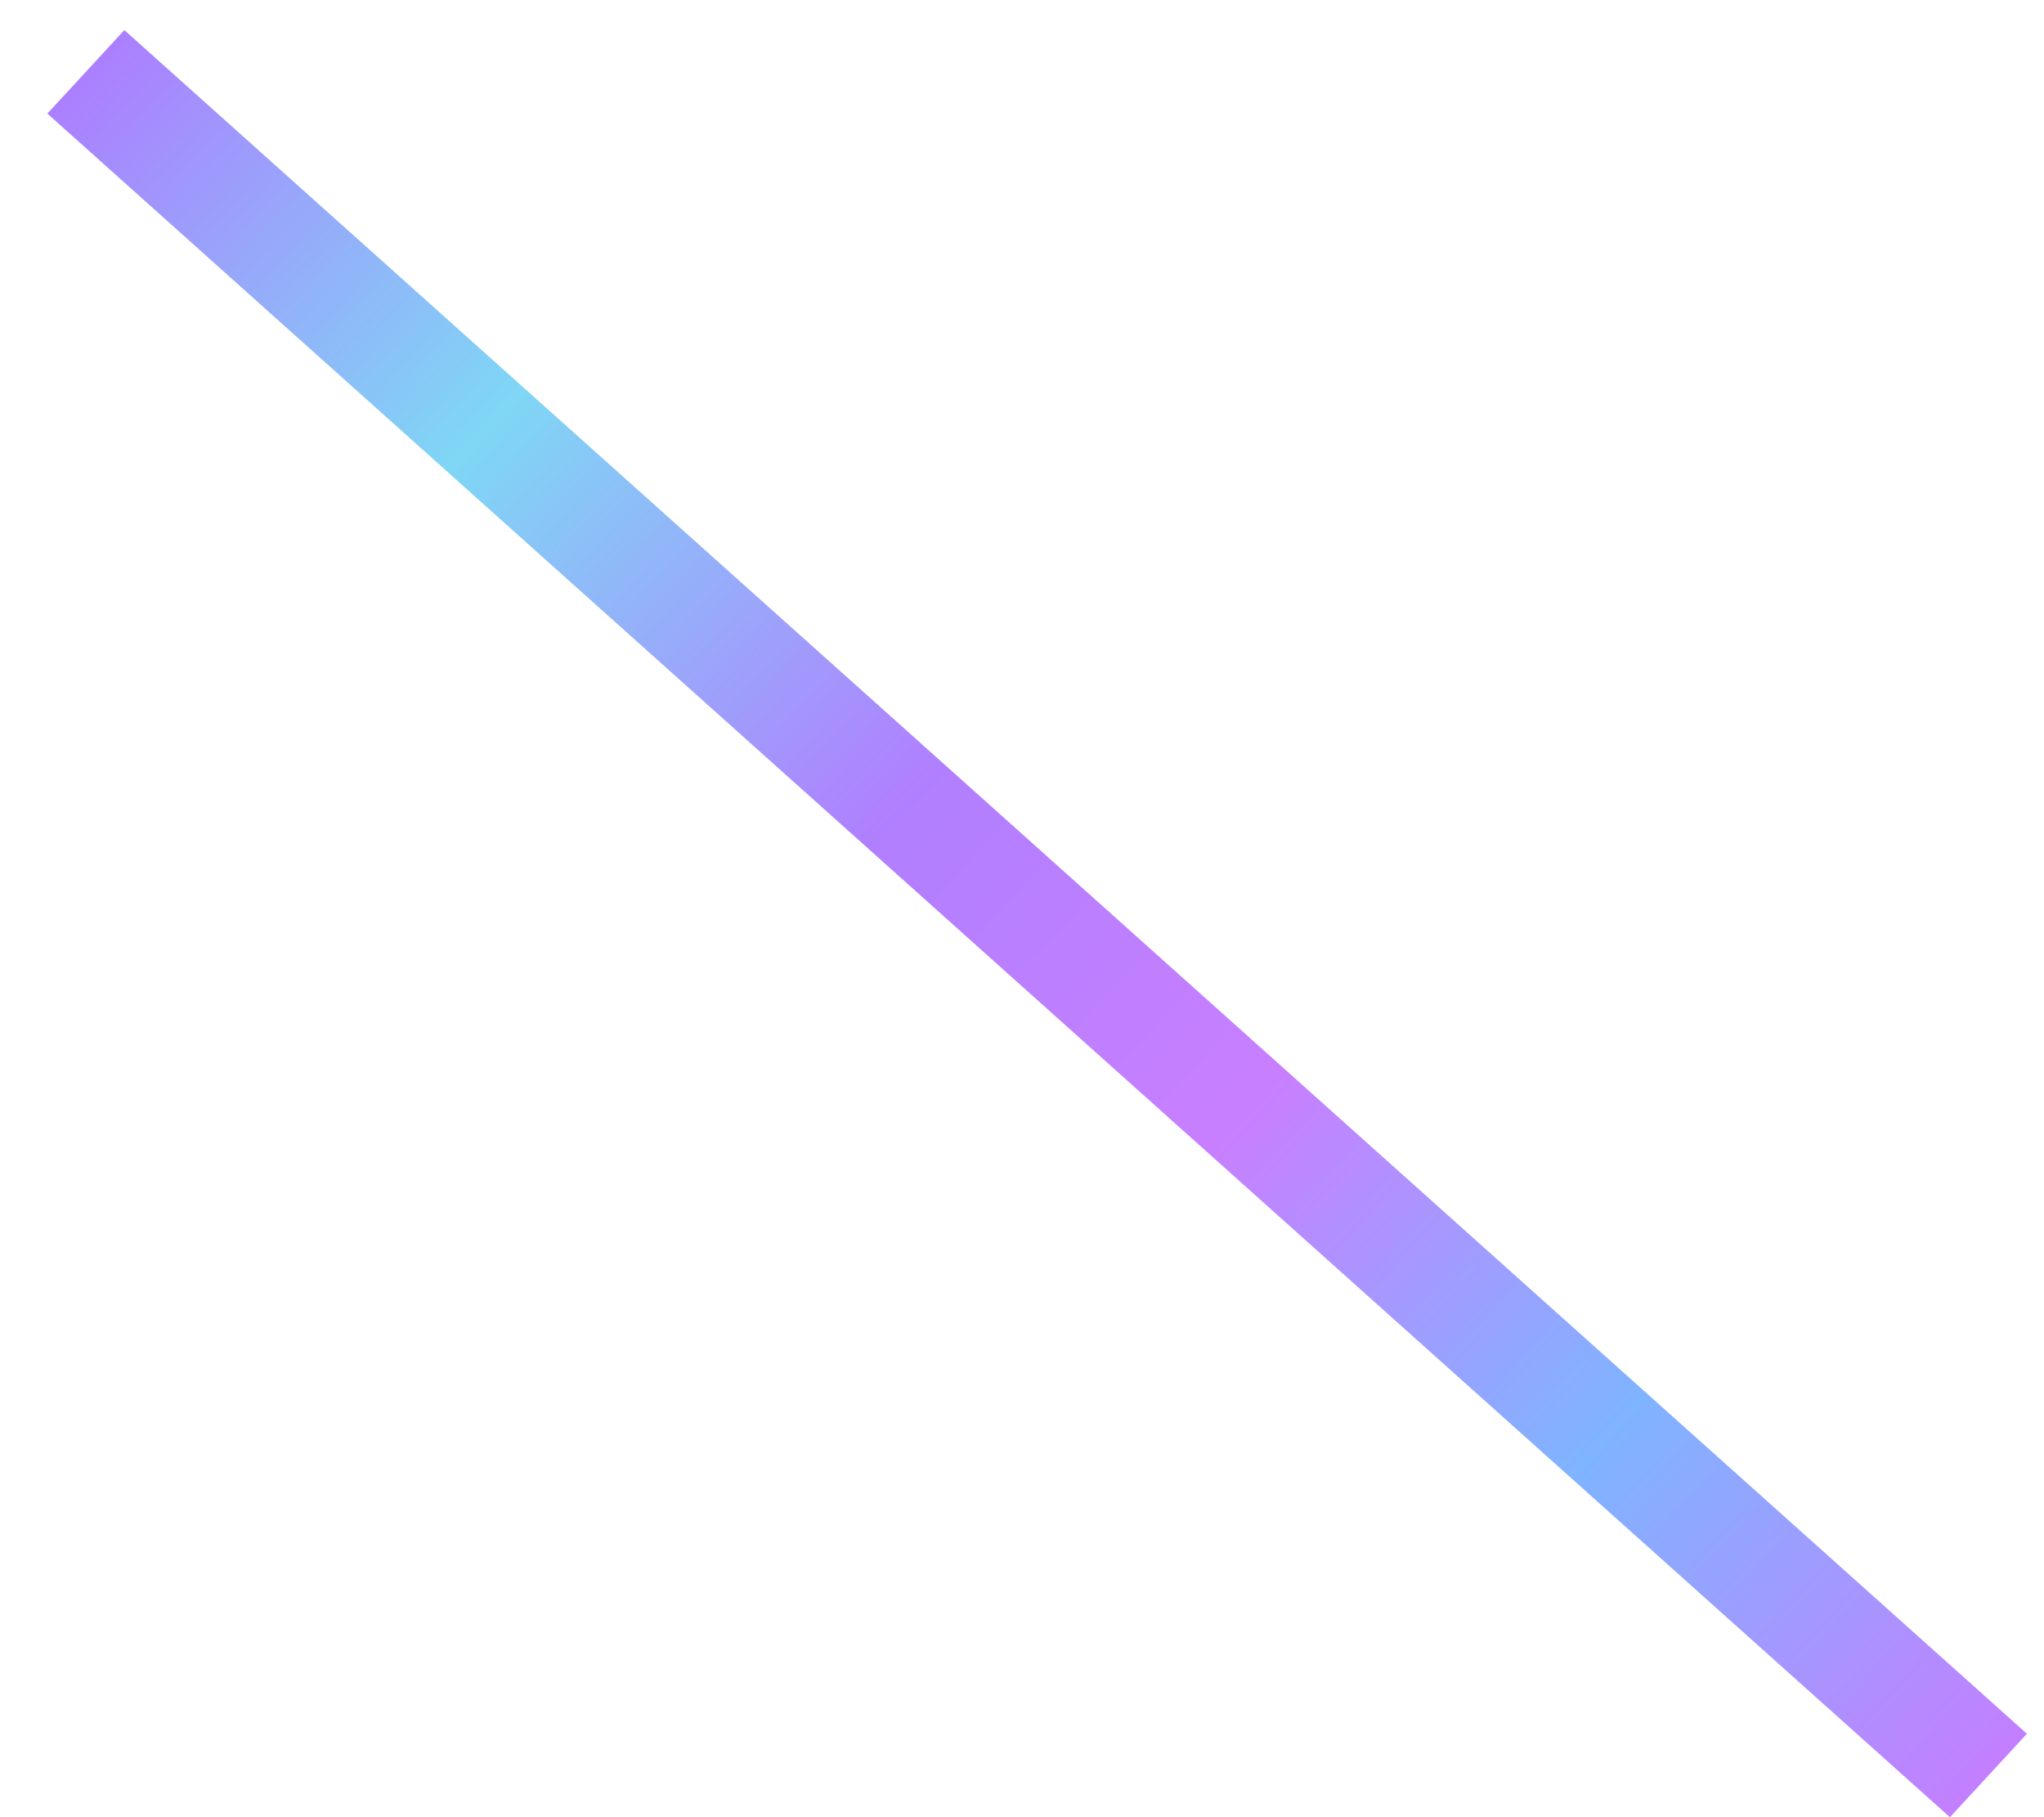 <?xml version="1.0" encoding="UTF-8"?>
<svg xmlns="http://www.w3.org/2000/svg" width="36" height="32" viewBox="0 0 36 32" fill="none">
  <line opacity="0.5" y1="-1" x2="44.979" y2="-1" transform="matrix(0.745 0.667 -0.678 0.735 0.834 2)" stroke="url(#paint0_linear_4017_350)" stroke-width="2"></line>
  <defs>
    <linearGradient id="paint0_linear_4017_350" x1="0" y1="0.5" x2="44.979" y2="0.5" gradientUnits="userSpaceOnUse">
      <stop stop-color="#5900FF"></stop>
      <stop offset="0.21" stop-color="#00AFEC"></stop>
      <stop offset="0.43" stop-color="#6200FF"></stop>
      <stop offset="0.61" stop-color="#9200FF"></stop>
      <stop offset="0.8" stop-color="#006AFF"></stop>
      <stop offset="1" stop-color="#8800FF"></stop>
    </linearGradient>
  </defs>
</svg>
